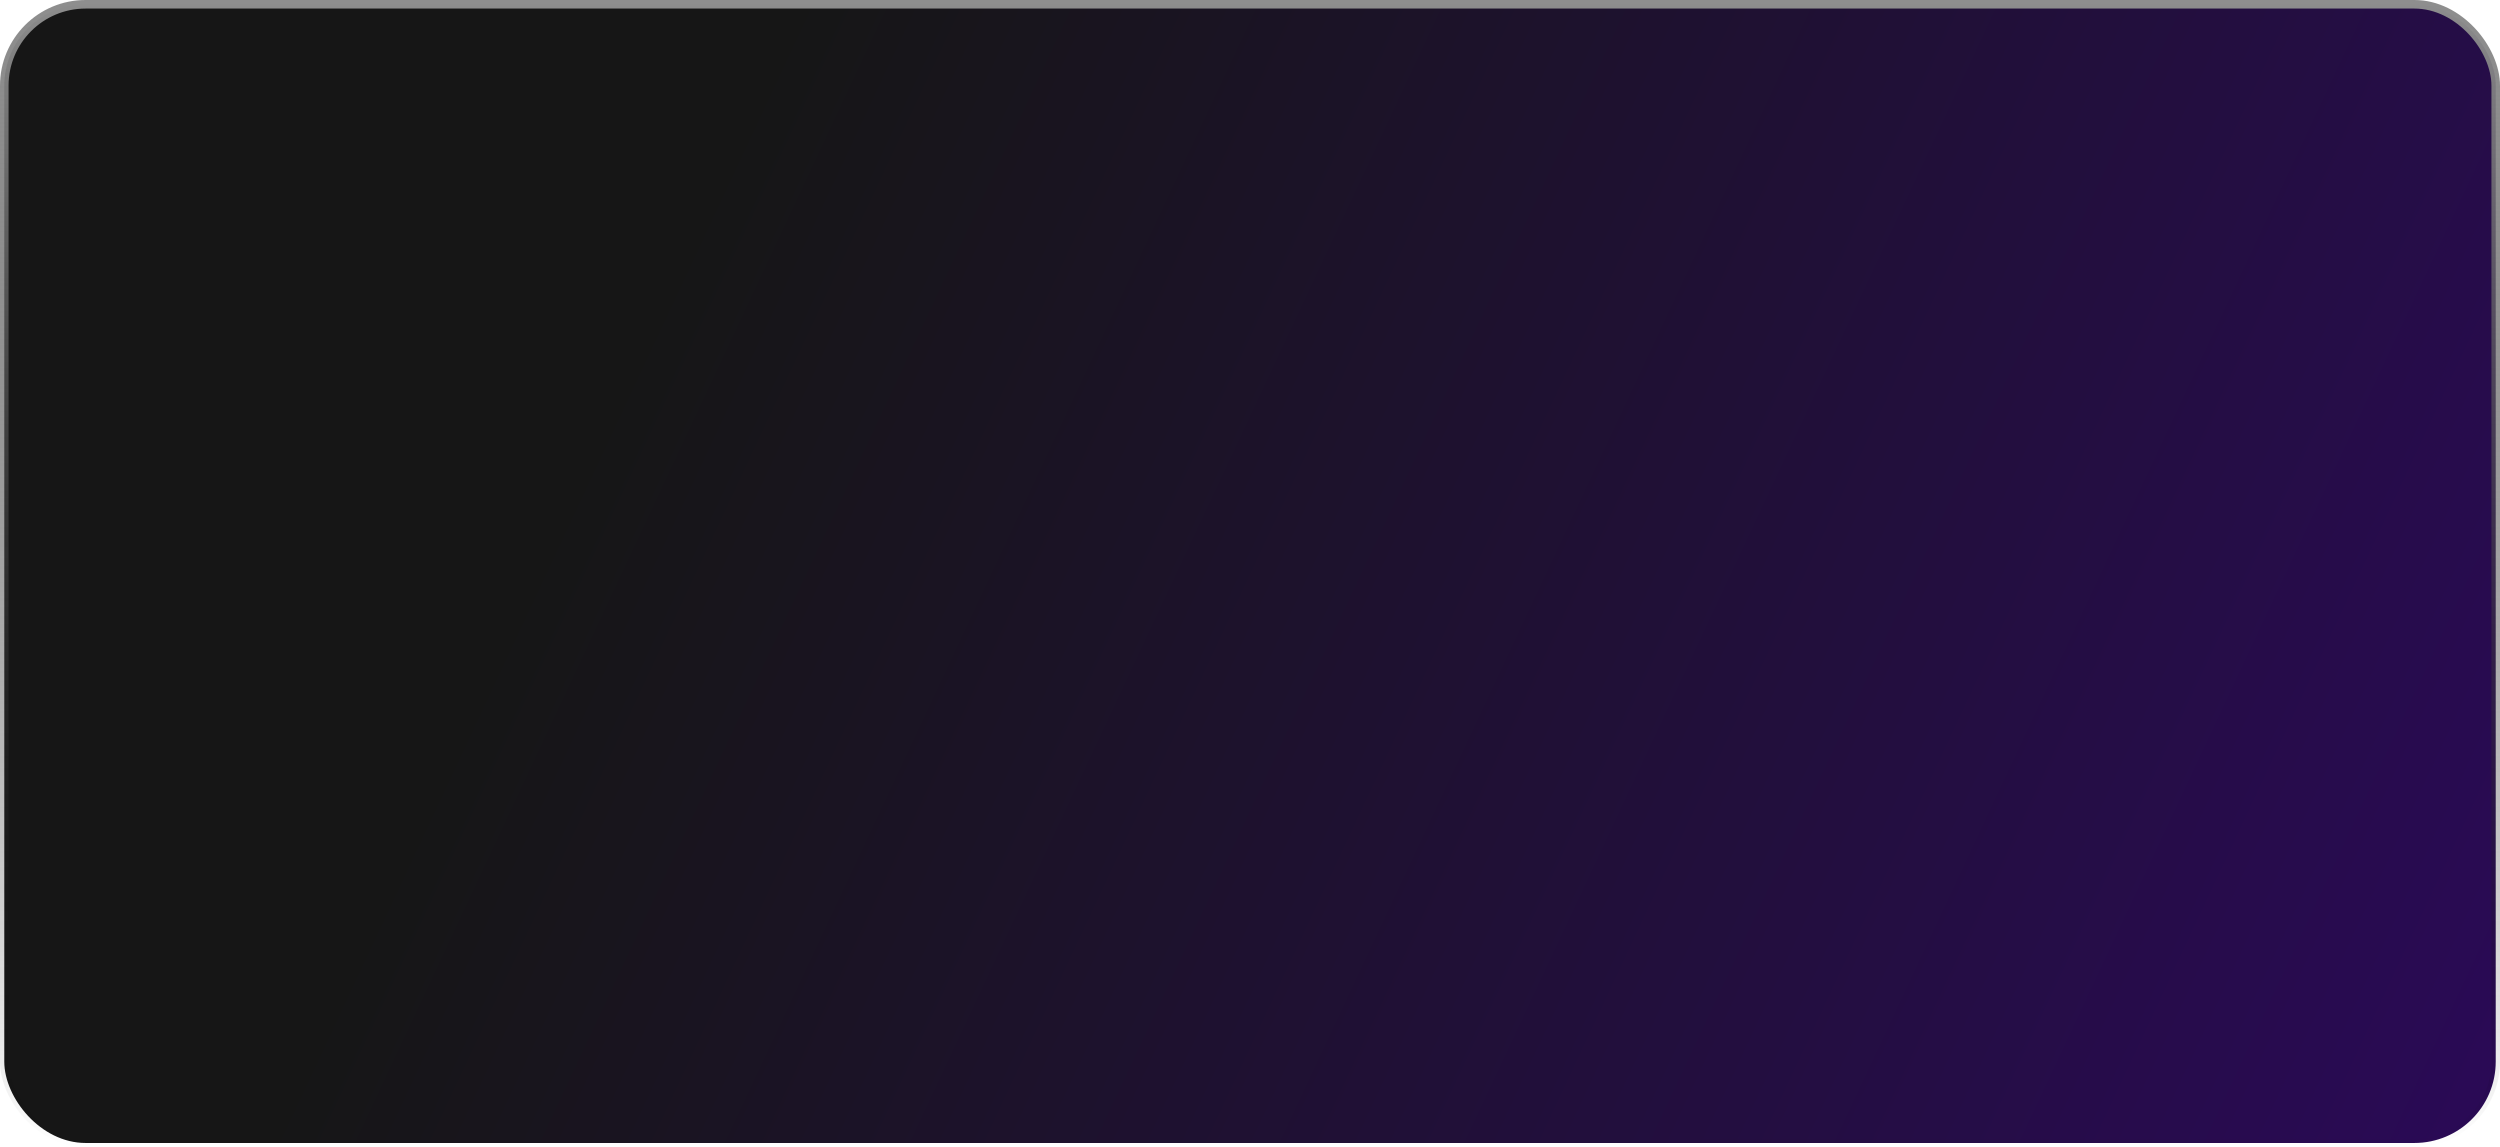<?xml version="1.0" encoding="UTF-8"?> <svg xmlns="http://www.w3.org/2000/svg" width="292" height="134" viewBox="0 0 292 134" fill="none"><rect x="0.5" y="0.5" width="291" height="133" rx="9.5" fill="url(#paint0_linear_34_1195)" stroke="url(#paint1_linear_34_1195)"></rect><defs><linearGradient id="paint0_linear_34_1195" x1="6" y1="3.46232e-05" x2="292" y2="134" gradientUnits="userSpaceOnUse"><stop offset="0.25" stop-color="#161616"></stop><stop offset="0.993" stop-color="#2A0A56"></stop></linearGradient><linearGradient id="paint1_linear_34_1195" x1="146" y1="0" x2="146" y2="134" gradientUnits="userSpaceOnUse"><stop stop-color="#8E8E8E"></stop><stop offset="1" stop-opacity="0"></stop></linearGradient></defs></svg> 